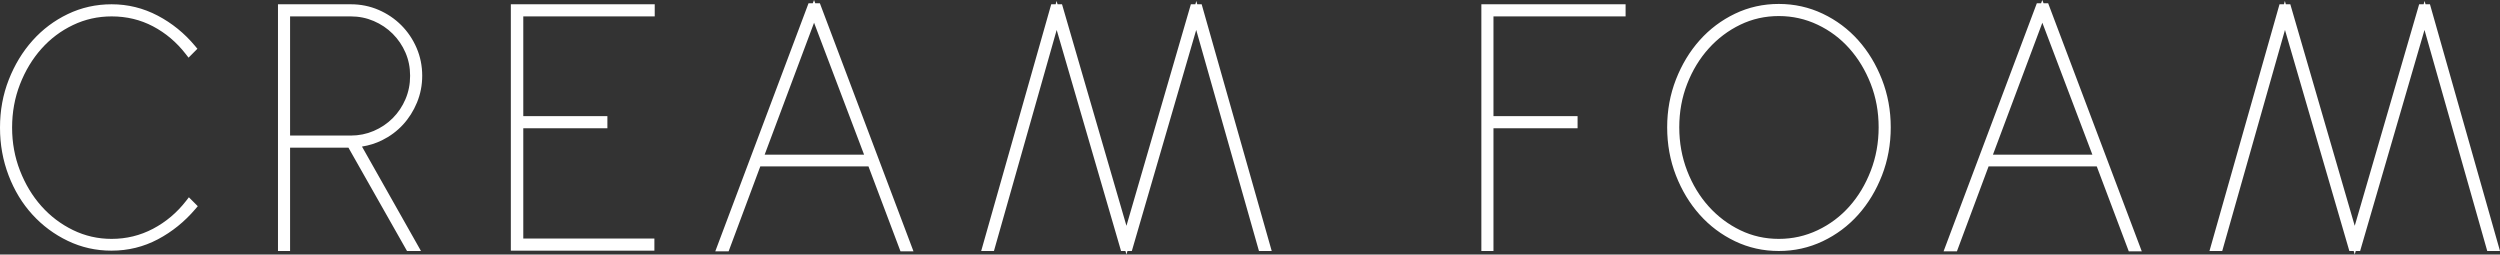 <svg 
 xmlns="http://www.w3.org/2000/svg"
 xmlns:xlink="http://www.w3.org/1999/xlink"
 viewBox="0 0 442 45"
 width="442px" height="45px">
<rect x="0" y="0" width="442" height="45" fill="#333333" stroke="none"/>
<path fill-rule="evenodd"  fill="#fff"
 d="M441.063,44.376 L439.745,44.376 L428.651,5.296 L417.270,44.376 L416.497,44.376 L416.316,44.999 L416.135,44.376 L415.365,44.376 L403.984,5.295 L392.890,44.376 L390.634,44.376 L403.018,0.757 L403.799,0.757 L403.966,0.169 L404.137,0.757 L404.927,0.757 L416.317,39.924 L427.706,0.757 L428.497,0.757 L428.668,0.170 L428.835,0.757 L429.616,0.757 L441.744,43.473 L442.000,44.376 L441.063,44.376 ZM376.368,44.436 L370.709,29.425 L351.580,29.425 L346.154,43.975 L345.982,44.436 L343.623,44.436 L360.112,0.576 L360.864,0.576 L361.079,0.001 L361.297,0.576 L362.114,0.576 L378.666,44.436 L377.641,44.436 L376.368,44.436 ZM361.087,4.018 L352.352,27.343 L369.931,27.343 L361.087,4.018 ZM328.533,37.960 C326.766,39.939 324.668,41.506 322.258,42.650 C319.836,43.801 317.236,44.377 314.489,44.376 C311.742,44.377 309.150,43.801 306.748,42.649 C304.357,41.505 302.270,39.938 300.505,37.961 C298.739,35.985 297.340,33.667 296.308,31.024 C295.271,28.367 294.755,25.521 294.755,22.506 C294.755,19.530 295.272,16.706 296.308,14.049 C297.340,11.406 298.739,9.088 300.505,7.112 C302.270,5.136 304.357,3.568 306.748,2.423 C309.150,1.272 311.742,0.696 314.489,0.697 C317.237,0.696 319.836,1.272 322.258,2.423 C324.668,3.567 326.766,5.135 328.533,7.112 C330.299,9.088 331.698,11.406 332.730,14.049 C333.765,16.706 334.283,19.530 334.283,22.506 C334.283,25.522 333.765,28.367 332.730,31.024 C331.699,33.667 330.299,35.985 328.533,37.960 ZM330.747,14.836 C329.811,12.436 328.552,10.353 326.965,8.570 C325.380,6.791 323.515,5.394 321.351,4.368 C319.194,3.348 316.918,2.839 314.489,2.838 C312.059,2.839 309.803,3.348 307.692,4.365 C305.566,5.392 303.707,6.790 302.100,8.572 C300.494,10.355 299.226,12.438 298.291,14.836 C297.361,17.223 296.894,19.775 296.894,22.506 C296.894,25.239 297.361,27.800 298.292,30.208 C299.227,32.628 300.495,34.719 302.100,36.500 C303.707,38.283 305.566,39.681 307.692,40.707 C309.803,41.726 312.059,42.234 314.489,42.234 C316.918,42.234 319.194,41.726 321.351,40.705 C323.515,39.679 325.380,38.283 326.965,36.503 C328.551,34.722 329.810,32.629 330.746,30.208 C331.677,27.800 332.144,25.239 332.144,22.506 C332.144,19.775 331.677,17.223 330.747,14.836 ZM264.045,20.531 L278.916,20.531 L278.916,22.673 L264.045,22.673 L264.045,43.667 L264.045,44.376 L261.905,44.376 L261.905,0.757 L287.405,0.757 L287.405,2.899 L264.045,2.899 L264.045,20.531 ZM222.584,44.376 L211.490,5.295 L200.108,44.376 L199.337,44.376 L199.155,44.999 L198.974,44.376 L198.203,44.376 L186.822,5.295 L175.728,44.376 L173.473,44.376 L185.857,0.757 L186.638,0.757 L186.805,0.169 L186.976,0.757 L187.766,0.757 L199.156,39.924 L210.545,0.757 L211.336,0.757 L211.507,0.170 L211.674,0.757 L212.454,0.757 L224.583,43.473 L224.839,44.376 L223.902,44.376 L222.584,44.376 ZM159.206,44.436 L153.547,29.425 L134.419,29.425 L128.992,43.975 L128.820,44.436 L126.461,44.436 L142.950,0.576 L143.703,0.576 L143.918,0.001 L144.136,0.576 L144.953,0.576 L161.504,44.436 L160.479,44.436 L159.206,44.436 ZM143.926,4.018 L135.191,27.343 L152.769,27.343 L143.926,4.018 ZM92.516,20.531 L107.387,20.531 L107.387,22.673 L92.516,22.673 L92.516,42.174 L115.696,42.174 L115.696,42.883 L115.696,43.607 L115.696,44.316 L90.316,44.316 L90.316,0.757 L115.756,0.757 L115.756,2.899 L92.516,2.899 L92.516,20.531 ZM71.237,22.053 C70.194,23.183 68.956,24.101 67.538,24.801 C66.428,25.348 65.244,25.716 63.999,25.914 L74.430,44.376 L73.216,44.376 L71.960,44.376 L61.605,26.109 L51.286,26.109 L51.286,44.376 L49.147,44.376 L49.147,0.757 L62.017,0.757 C63.752,0.756 65.398,1.087 66.934,1.749 C68.456,2.406 69.800,3.312 70.947,4.461 C72.094,5.610 73.000,6.955 73.656,8.480 C74.317,10.017 74.647,11.666 74.647,13.403 C74.647,15.058 74.337,16.643 73.720,18.135 C73.108,19.615 72.279,20.926 71.237,22.053 ZM71.693,9.314 C71.144,8.046 70.394,6.939 69.434,5.977 C68.474,5.016 67.359,4.266 66.075,3.716 C64.797,3.171 63.452,2.899 62.017,2.899 L61.596,2.899 L51.286,2.898 L51.286,23.967 L61.174,23.967 L62.017,23.967 C63.452,23.967 64.797,23.695 66.074,23.150 C67.359,22.601 68.474,21.850 69.434,20.889 C70.393,19.928 71.142,18.813 71.691,17.526 C72.234,16.250 72.507,14.882 72.507,13.403 C72.507,11.923 72.234,10.569 71.693,9.314 ZM7.318,36.443 C8.904,38.224 10.762,39.631 12.909,40.678 C15.042,41.716 17.306,42.234 19.734,42.234 C22.356,42.233 24.781,41.640 27.051,40.447 C29.329,39.247 31.274,37.610 32.902,35.515 L33.394,34.880 L34.967,36.454 L34.543,36.953 C32.642,39.187 30.430,40.976 27.922,42.304 C25.393,43.645 22.651,44.317 19.734,44.316 L19.674,44.316 C16.964,44.317 14.394,43.740 11.993,42.588 L11.993,42.588 C9.604,41.446 7.509,39.891 5.725,37.936 C3.935,35.979 2.533,33.667 1.522,31.019 C0.506,28.364 -0.001,25.540 -0.000,22.567 C-0.001,19.552 0.517,16.716 1.555,14.078 C2.585,11.455 3.984,9.147 5.750,7.172 C7.515,5.196 9.602,3.629 11.993,2.484 C14.395,1.333 16.986,0.756 19.734,0.757 C22.613,0.756 25.344,1.429 27.890,2.767 C30.420,4.096 32.624,5.887 34.487,8.126 L34.901,8.623 L33.335,10.193 L32.842,9.558 C31.213,7.461 29.287,5.835 27.051,4.656 C24.825,3.486 22.399,2.900 19.734,2.899 C17.305,2.899 15.038,3.408 12.905,4.427 C10.760,5.453 8.903,6.850 7.318,8.630 C5.731,10.413 4.471,12.496 3.536,14.896 C2.606,17.283 2.140,19.834 2.139,22.567 C2.140,25.257 2.606,27.788 3.536,30.176 C4.471,32.577 5.731,34.660 7.318,36.443 Z"/>
</svg>